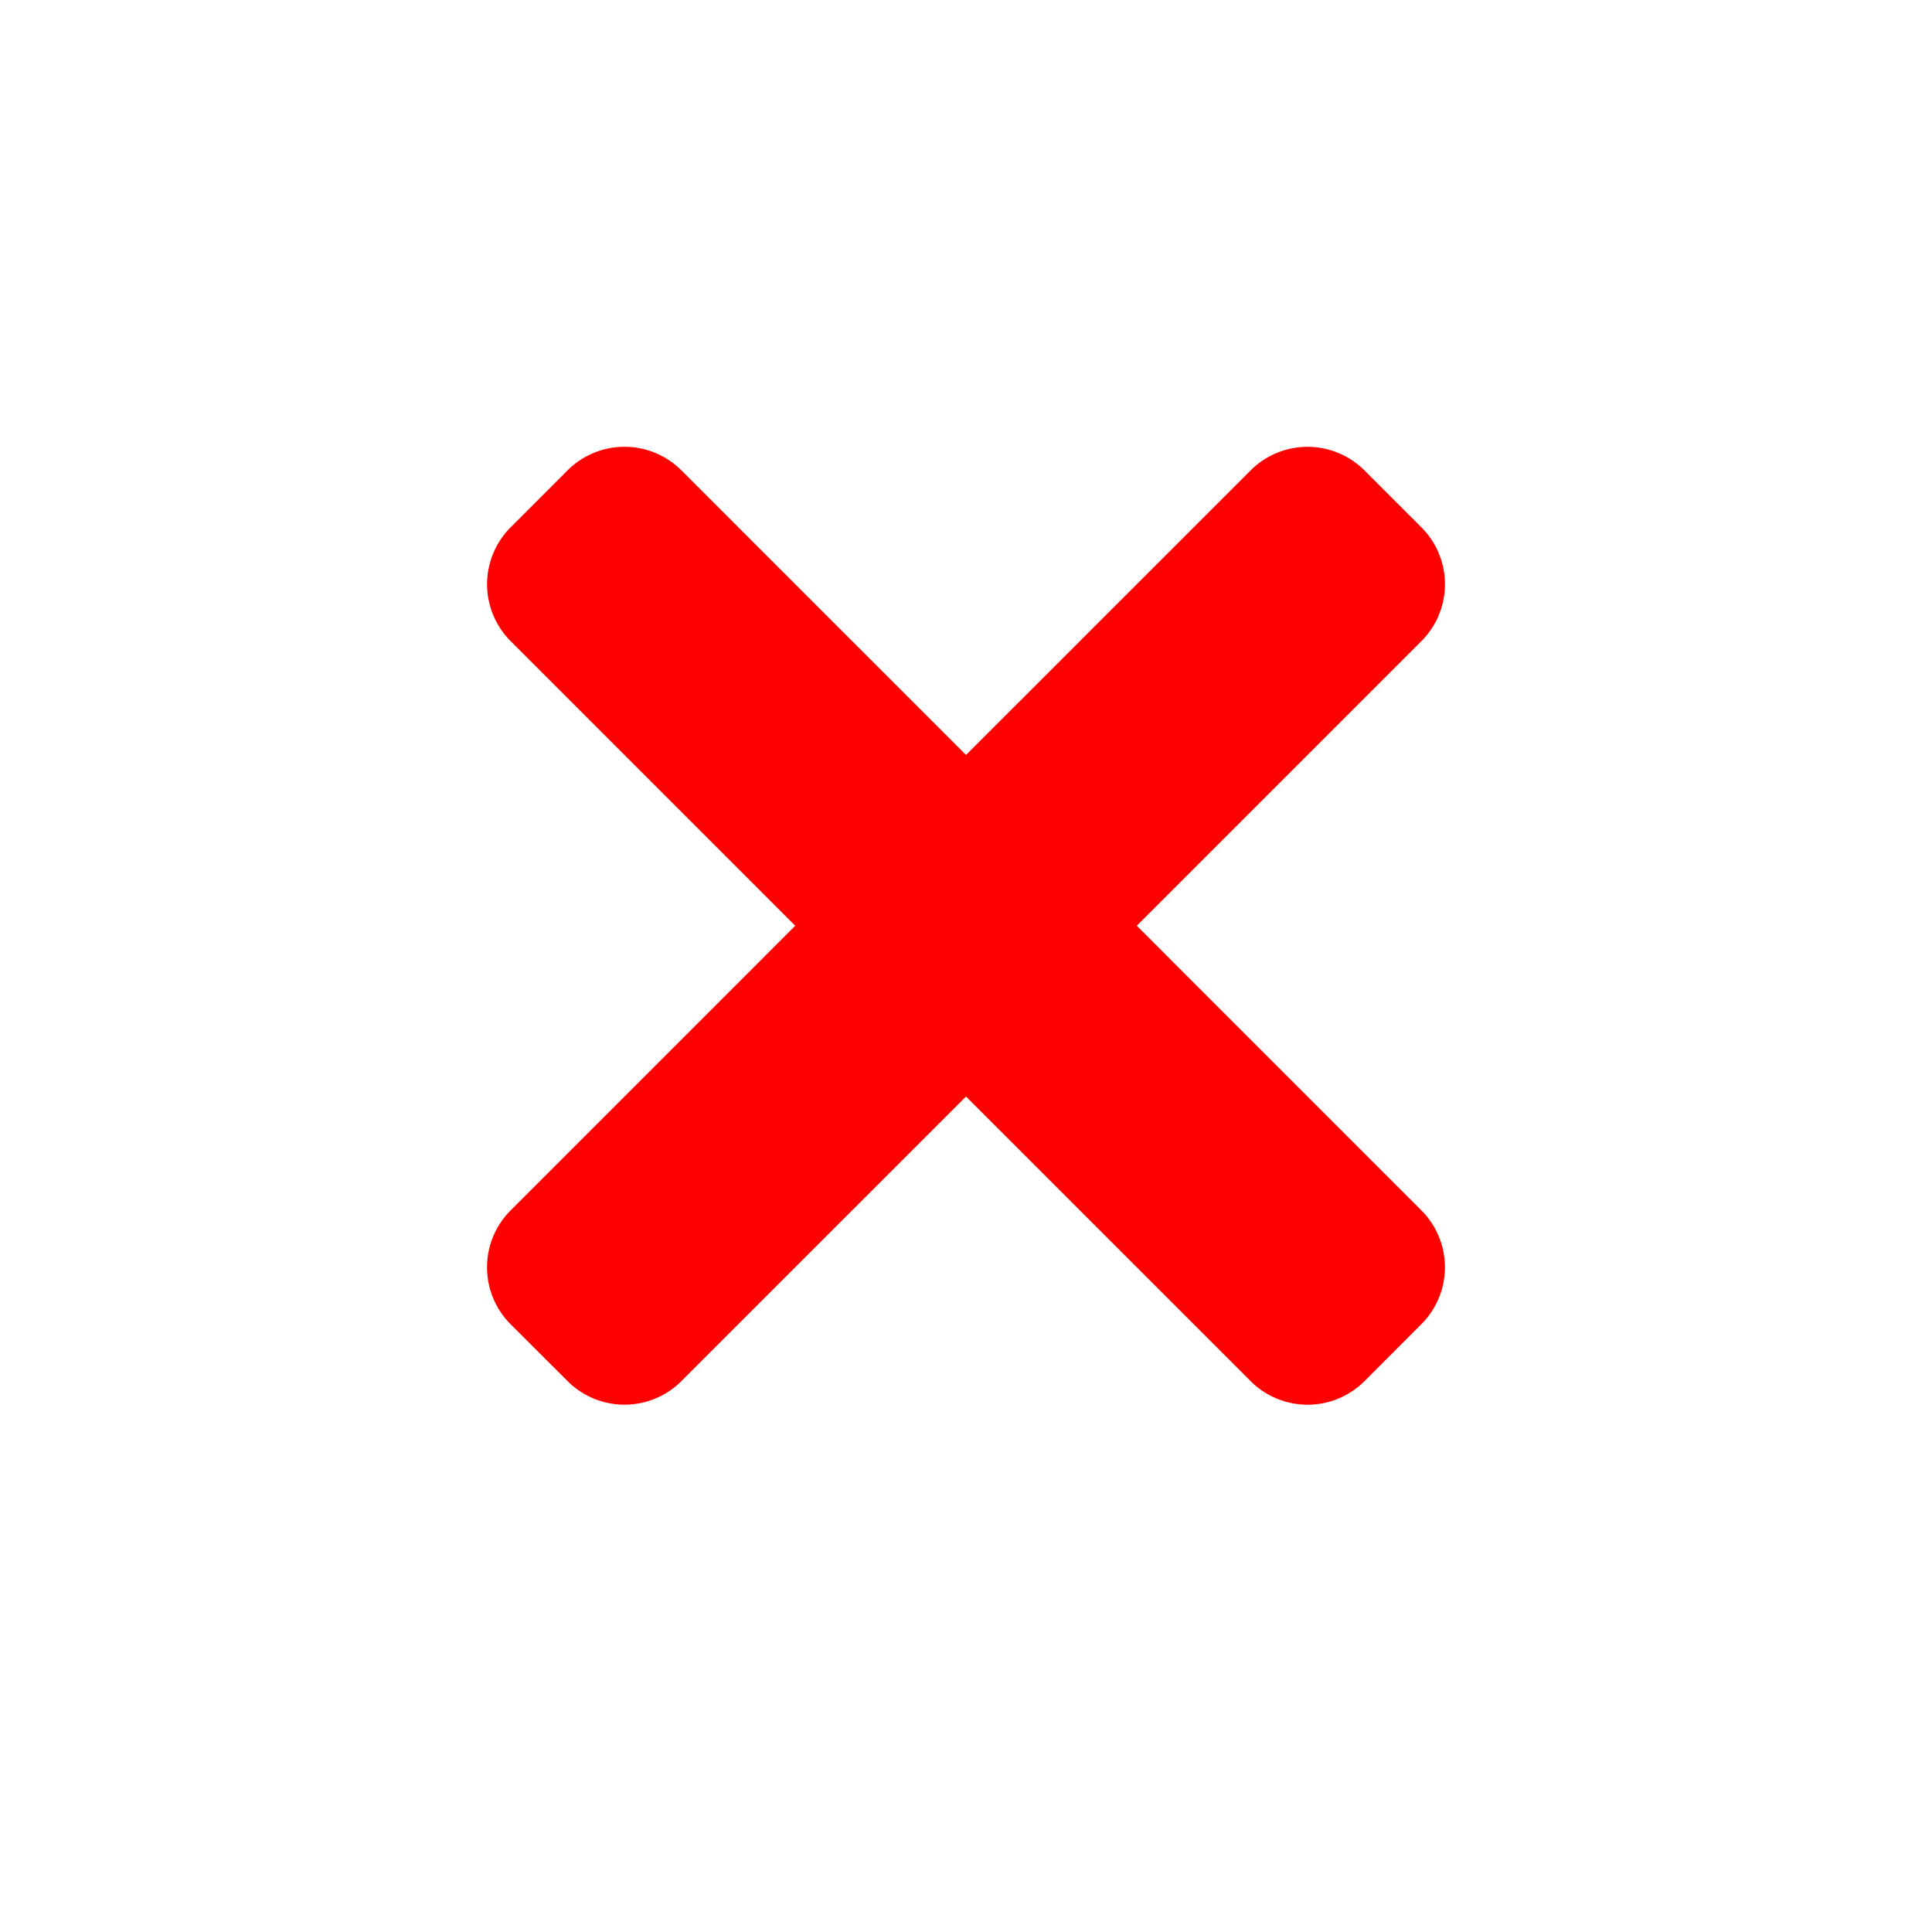 <?xml version="1.0" standalone="no"?><!DOCTYPE svg PUBLIC "-//W3C//DTD SVG 1.1//EN" "http://www.w3.org/Graphics/SVG/1.1/DTD/svg11.dtd"><svg t="1603886387816" class="icon" viewBox="0 0 1024 1024" version="1.1" xmlns="http://www.w3.org/2000/svg" p-id="3616" xmlns:xlink="http://www.w3.org/1999/xlink" width="48" height="48"><defs><style type="text/css"></style></defs><path d="M602.517 490.667l150.827 150.848a42.667 42.667 0 0 1 0 60.331L723.2 732.032a42.667 42.667 0 0 1-60.331 0L512 581.184l-150.848 150.827a42.667 42.667 0 0 1-60.331 0L270.635 701.867a42.667 42.667 0 0 1 0-60.331L421.483 490.667l-150.827-150.848a42.667 42.667 0 0 1 0-60.331l30.165-30.187a42.667 42.667 0 0 1 60.331 0L512 400.149l150.848-150.827a42.667 42.667 0 0 1 60.331 0l30.187 30.165a42.667 42.667 0 0 1 0 60.331L602.517 490.667z" fill="#ff0000" p-id="3617"></path></svg>